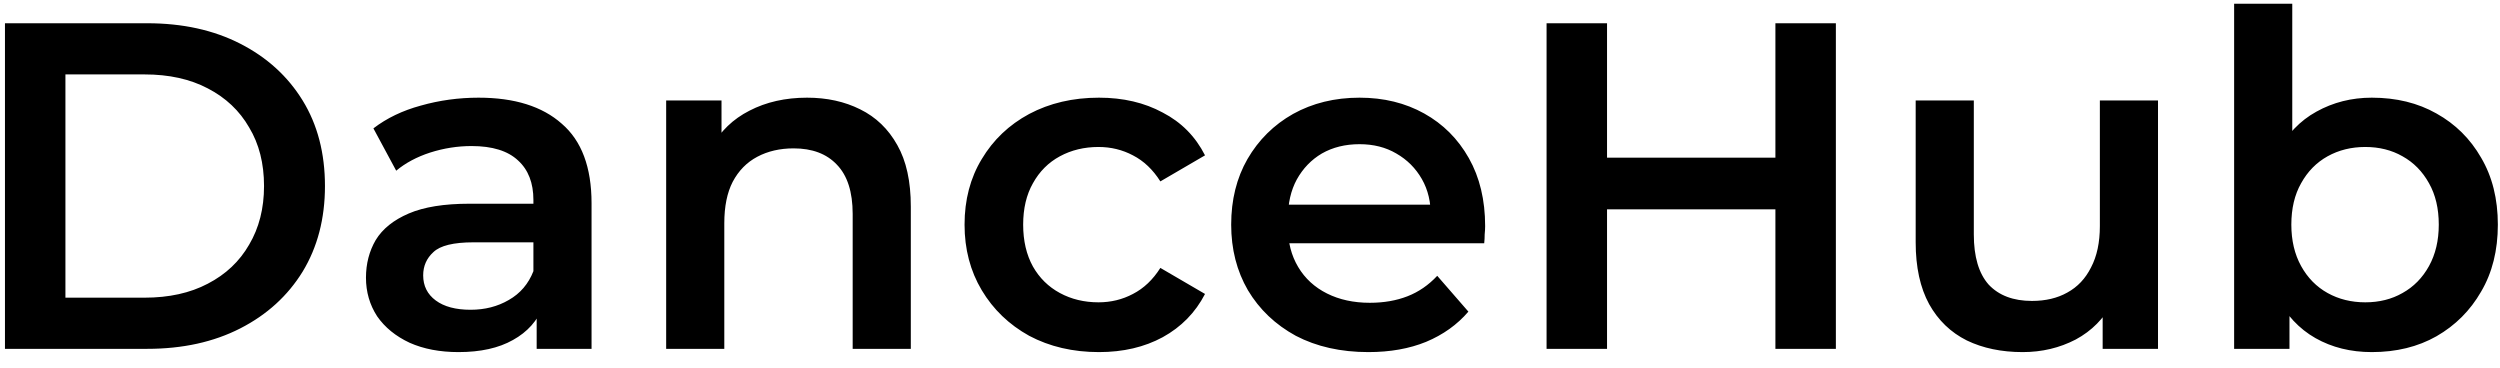 <svg width="129" height="19" viewBox="0 0 129 19" fill="none" xmlns="http://www.w3.org/2000/svg">
<path d="M0.256 18V1.2H7.6C9.424 1.2 11.024 1.552 12.4 2.256C13.776 2.96 14.848 3.936 15.616 5.184C16.384 6.432 16.768 7.904 16.768 9.6C16.768 11.28 16.384 12.752 15.616 14.016C14.848 15.264 13.776 16.24 12.4 16.944C11.024 17.648 9.424 18 7.6 18H0.256ZM3.376 15.36H7.456C8.72 15.36 9.808 15.12 10.72 14.64C11.648 14.16 12.36 13.488 12.856 12.624C13.368 11.76 13.624 10.752 13.624 9.6C13.624 8.432 13.368 7.424 12.856 6.576C12.36 5.712 11.648 5.04 10.72 4.56C9.808 4.08 8.72 3.84 7.456 3.84H3.376V15.36ZM27.692 18V15.408L27.524 14.856V10.32C27.524 9.44 27.26 8.76 26.732 8.28C26.204 7.784 25.404 7.536 24.332 7.536C23.612 7.536 22.9 7.648 22.196 7.872C21.508 8.096 20.924 8.408 20.444 8.808L19.268 6.624C19.956 6.096 20.772 5.704 21.716 5.448C22.676 5.176 23.668 5.04 24.692 5.04C26.548 5.04 27.98 5.488 28.988 6.384C30.012 7.264 30.524 8.632 30.524 10.488V18H27.692ZM23.66 18.168C22.7 18.168 21.86 18.008 21.14 17.688C20.42 17.352 19.86 16.896 19.46 16.32C19.076 15.728 18.884 15.064 18.884 14.328C18.884 13.608 19.052 12.96 19.388 12.384C19.74 11.808 20.308 11.352 21.092 11.016C21.876 10.68 22.916 10.512 24.212 10.512H27.932V12.504H24.428C23.404 12.504 22.716 12.672 22.364 13.008C22.012 13.328 21.836 13.728 21.836 14.208C21.836 14.752 22.052 15.184 22.484 15.504C22.916 15.824 23.516 15.984 24.284 15.984C25.02 15.984 25.676 15.816 26.252 15.48C26.844 15.144 27.268 14.648 27.524 13.992L28.028 15.792C27.74 16.544 27.22 17.128 26.468 17.544C25.732 17.96 24.796 18.168 23.66 18.168ZM41.646 5.04C42.67 5.04 43.582 5.24 44.382 5.64C45.198 6.04 45.838 6.656 46.302 7.488C46.766 8.304 46.998 9.36 46.998 10.656V18H43.998V11.04C43.998 9.904 43.726 9.056 43.182 8.496C42.654 7.936 41.91 7.656 40.95 7.656C40.246 7.656 39.622 7.8 39.078 8.088C38.534 8.376 38.11 8.808 37.806 9.384C37.518 9.944 37.374 10.656 37.374 11.52V18H34.374V5.184H37.23V8.64L36.726 7.584C37.174 6.768 37.822 6.144 38.67 5.712C39.534 5.264 40.526 5.04 41.646 5.04ZM56.707 18.168C55.363 18.168 54.163 17.888 53.107 17.328C52.067 16.752 51.251 15.968 50.659 14.976C50.067 13.984 49.771 12.856 49.771 11.592C49.771 10.312 50.067 9.184 50.659 8.208C51.251 7.216 52.067 6.44 53.107 5.88C54.163 5.32 55.363 5.04 56.707 5.04C57.955 5.04 59.051 5.296 59.995 5.808C60.955 6.304 61.683 7.04 62.179 8.016L59.875 9.36C59.491 8.752 59.019 8.304 58.459 8.016C57.915 7.728 57.323 7.584 56.683 7.584C55.947 7.584 55.283 7.744 54.691 8.064C54.099 8.384 53.635 8.848 53.299 9.456C52.963 10.048 52.795 10.76 52.795 11.592C52.795 12.424 52.963 13.144 53.299 13.752C53.635 14.344 54.099 14.8 54.691 15.12C55.283 15.44 55.947 15.6 56.683 15.6C57.323 15.6 57.915 15.456 58.459 15.168C59.019 14.88 59.491 14.432 59.875 13.824L62.179 15.168C61.683 16.128 60.955 16.872 59.995 17.4C59.051 17.912 57.955 18.168 56.707 18.168ZM70.609 18.168C69.185 18.168 67.937 17.888 66.865 17.328C65.809 16.752 64.985 15.968 64.393 14.976C63.817 13.984 63.529 12.856 63.529 11.592C63.529 10.312 63.809 9.184 64.369 8.208C64.945 7.216 65.729 6.44 66.721 5.88C67.729 5.32 68.873 5.04 70.153 5.04C71.401 5.04 72.513 5.312 73.489 5.856C74.465 6.4 75.233 7.168 75.793 8.16C76.353 9.152 76.633 10.32 76.633 11.664C76.633 11.792 76.625 11.936 76.609 12.096C76.609 12.256 76.601 12.408 76.585 12.552H65.905V10.56H75.001L73.825 11.184C73.841 10.448 73.689 9.8 73.369 9.24C73.049 8.68 72.609 8.24 72.049 7.92C71.505 7.6 70.873 7.44 70.153 7.44C69.417 7.44 68.769 7.6 68.209 7.92C67.665 8.24 67.233 8.688 66.913 9.264C66.609 9.824 66.457 10.488 66.457 11.256V11.736C66.457 12.504 66.633 13.184 66.985 13.776C67.337 14.368 67.833 14.824 68.473 15.144C69.113 15.464 69.849 15.624 70.681 15.624C71.401 15.624 72.049 15.512 72.625 15.288C73.201 15.064 73.713 14.712 74.161 14.232L75.769 16.08C75.193 16.752 74.465 17.272 73.585 17.64C72.721 17.992 71.729 18.168 70.609 18.168ZM91.611 1.2H94.731V18H91.611V1.2ZM82.923 18H79.803V1.2H82.923V18ZM91.851 10.8H82.659V8.136H91.851V10.8ZM104.369 18.168C103.281 18.168 102.321 17.968 101.489 17.568C100.657 17.152 100.009 16.528 99.545 15.696C99.081 14.848 98.849 13.784 98.849 12.504V5.184H101.849V12.096C101.849 13.248 102.105 14.112 102.617 14.688C103.145 15.248 103.889 15.528 104.849 15.528C105.553 15.528 106.161 15.384 106.673 15.096C107.201 14.808 107.609 14.376 107.897 13.8C108.201 13.224 108.353 12.512 108.353 11.664V5.184H111.353V18H108.497V14.544L109.001 15.6C108.569 16.432 107.937 17.072 107.105 17.52C106.273 17.952 105.361 18.168 104.369 18.168ZM122.385 18.168C121.297 18.168 120.329 17.928 119.48 17.448C118.633 16.968 117.961 16.248 117.465 15.288C116.985 14.312 116.745 13.08 116.745 11.592C116.745 10.088 116.993 8.856 117.489 7.896C118.001 6.936 118.681 6.224 119.529 5.76C120.393 5.28 121.345 5.04 122.385 5.04C123.649 5.04 124.761 5.312 125.721 5.856C126.697 6.4 127.465 7.16 128.025 8.136C128.601 9.112 128.889 10.264 128.889 11.592C128.889 12.92 128.601 14.072 128.025 15.048C127.465 16.024 126.697 16.792 125.721 17.352C124.761 17.896 123.649 18.168 122.385 18.168ZM115.281 18V0.192H118.281V8.16L118.041 11.568L118.137 14.976V18H115.281ZM122.049 15.6C122.769 15.6 123.409 15.44 123.969 15.12C124.545 14.8 125.001 14.336 125.337 13.728C125.673 13.12 125.841 12.408 125.841 11.592C125.841 10.76 125.673 10.048 125.337 9.456C125.001 8.848 124.545 8.384 123.969 8.064C123.409 7.744 122.769 7.584 122.049 7.584C121.329 7.584 120.681 7.744 120.105 8.064C119.529 8.384 119.073 8.848 118.737 9.456C118.401 10.048 118.233 10.76 118.233 11.592C118.233 12.408 118.401 13.12 118.737 13.728C119.073 14.336 119.529 14.8 120.105 15.12C120.681 15.44 121.329 15.6 122.049 15.6Z" fill="currentColor"/>
</svg>
